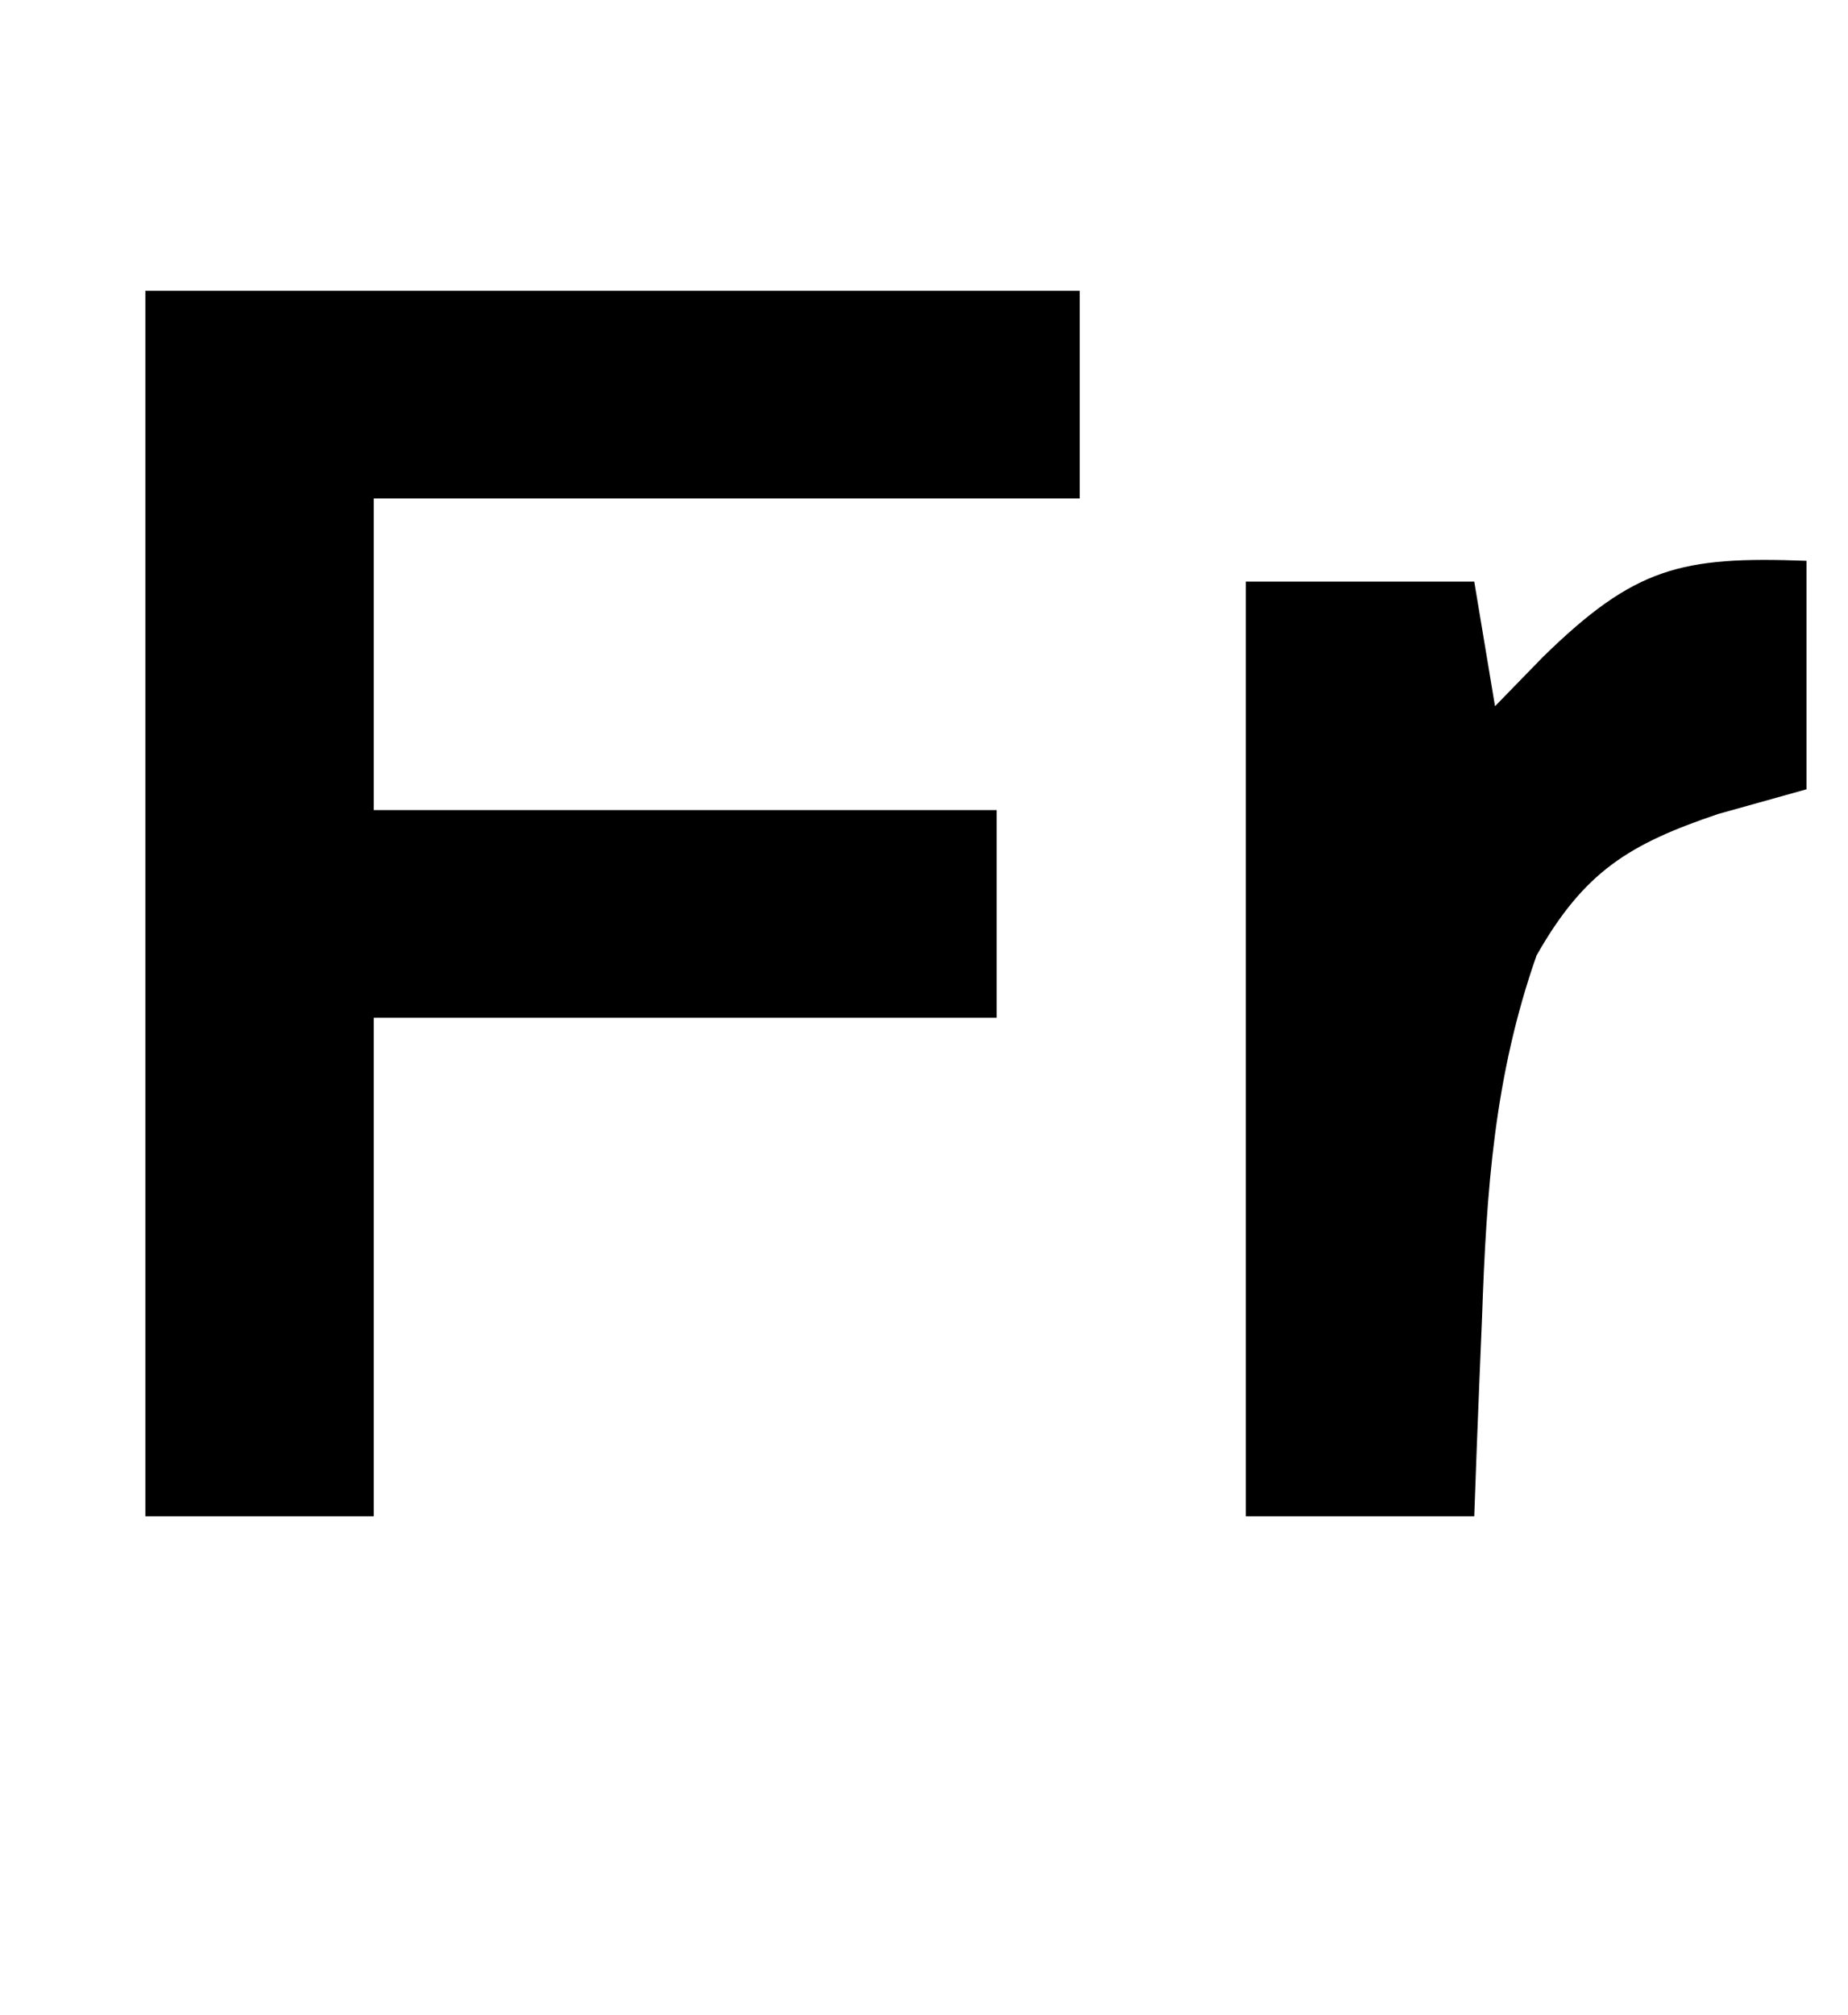 <?xml version="1.0" encoding="UTF-8"?>
<svg xmlns="http://www.w3.org/2000/svg" version="1.1" width="89" height="97">
  <path d="M0 0 C14.85 0 29.7 0 45 0 C45 3.3 45 6.6 45 10 C33.78 10 22.56 10 11 10 C11 14.95 11 19.9 11 25 C20.9 25 30.8 25 41 25 C41 28.3 41 31.6 41 35 C31.1 35 21.2 35 11 35 C11 42.92 11 50.84 11 59 C7.37 59 3.74 59 0 59 C0 39.53 0 20.06 0 0 Z " fill="#000000" transform="translate(7,14)"></path>
  <path d="M0 0 C0 3.63 0 7.26 0 11 C-1.403 11.392 -2.805 11.784 -4.25 12.188 C-8.534 13.633 -10.703 14.957 -13 19 C-15.039 24.816 -15.413 30.306 -15.625 36.438 C-15.683 37.821 -15.683 37.821 -15.742 39.232 C-15.836 41.488 -15.919 43.744 -16 46 C-19.63 46 -23.26 46 -27 46 C-27 31.15 -27 16.3 -27 1 C-23.37 1 -19.74 1 -16 1 C-15.67 2.98 -15.34 4.96 -15 7 C-14.237 6.216 -13.474 5.433 -12.688 4.625 C-8.284 0.324 -6.064 -0.229 0 0 Z " fill="#000000" transform="translate(87,27)"></path>
  <path d="" fill="#000000" transform="translate(0,0)"></path>
</svg>
